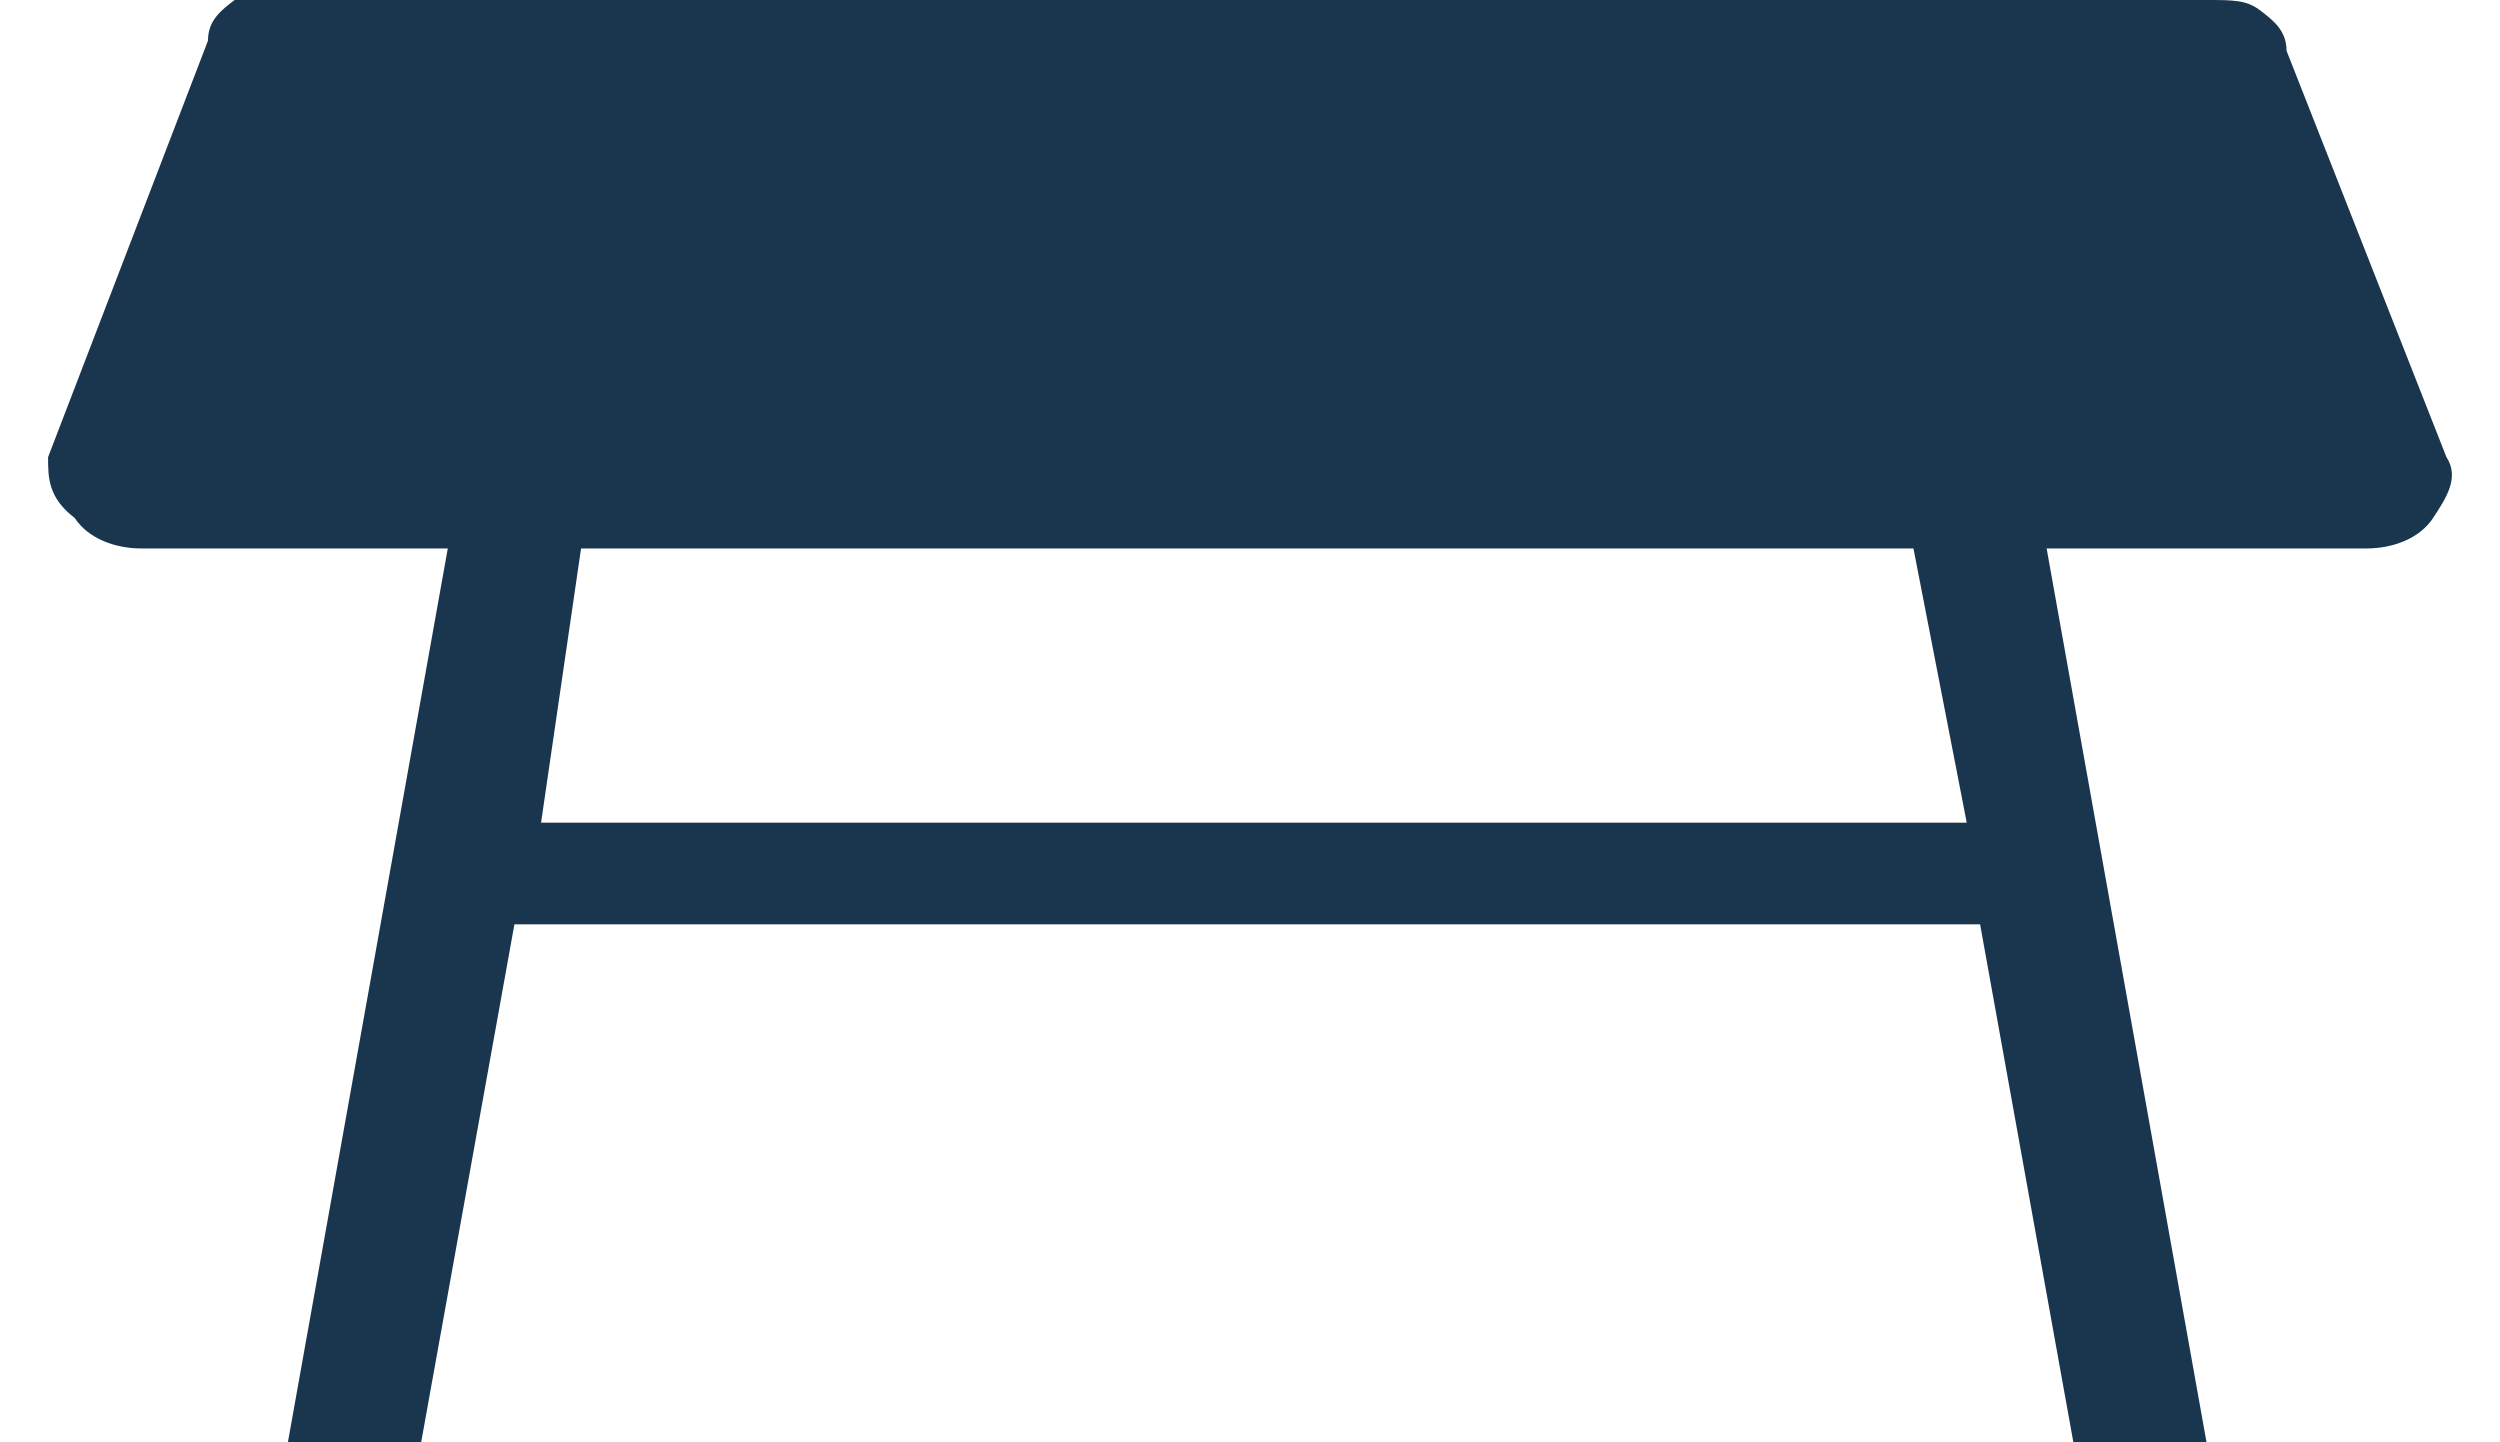 <svg width="26" height="15" viewBox="0 0 26 15" fill="none" xmlns="http://www.w3.org/2000/svg">
<path d="M19.9 5.704H6.043L5.627 8.556H20.454L19.9 5.704ZM2.994 15L4.657 5.704H1.47C1.193 5.704 0.916 5.599 0.777 5.387C0.5 5.176 0.5 4.965 0.5 4.754L2.163 0.423C2.163 0.211 2.301 0.106 2.44 0C2.717 0 2.856 0 2.994 0H22.948C23.226 0 23.364 0 23.503 0.106C23.641 0.211 23.78 0.317 23.78 0.528L25.443 4.754C25.581 4.965 25.443 5.176 25.304 5.387C25.166 5.599 24.888 5.704 24.611 5.704H21.285L22.948 15H21.563L20.593 9.613H5.35L4.38 15H2.994Z" fill="#1A364E"/>
</svg>

